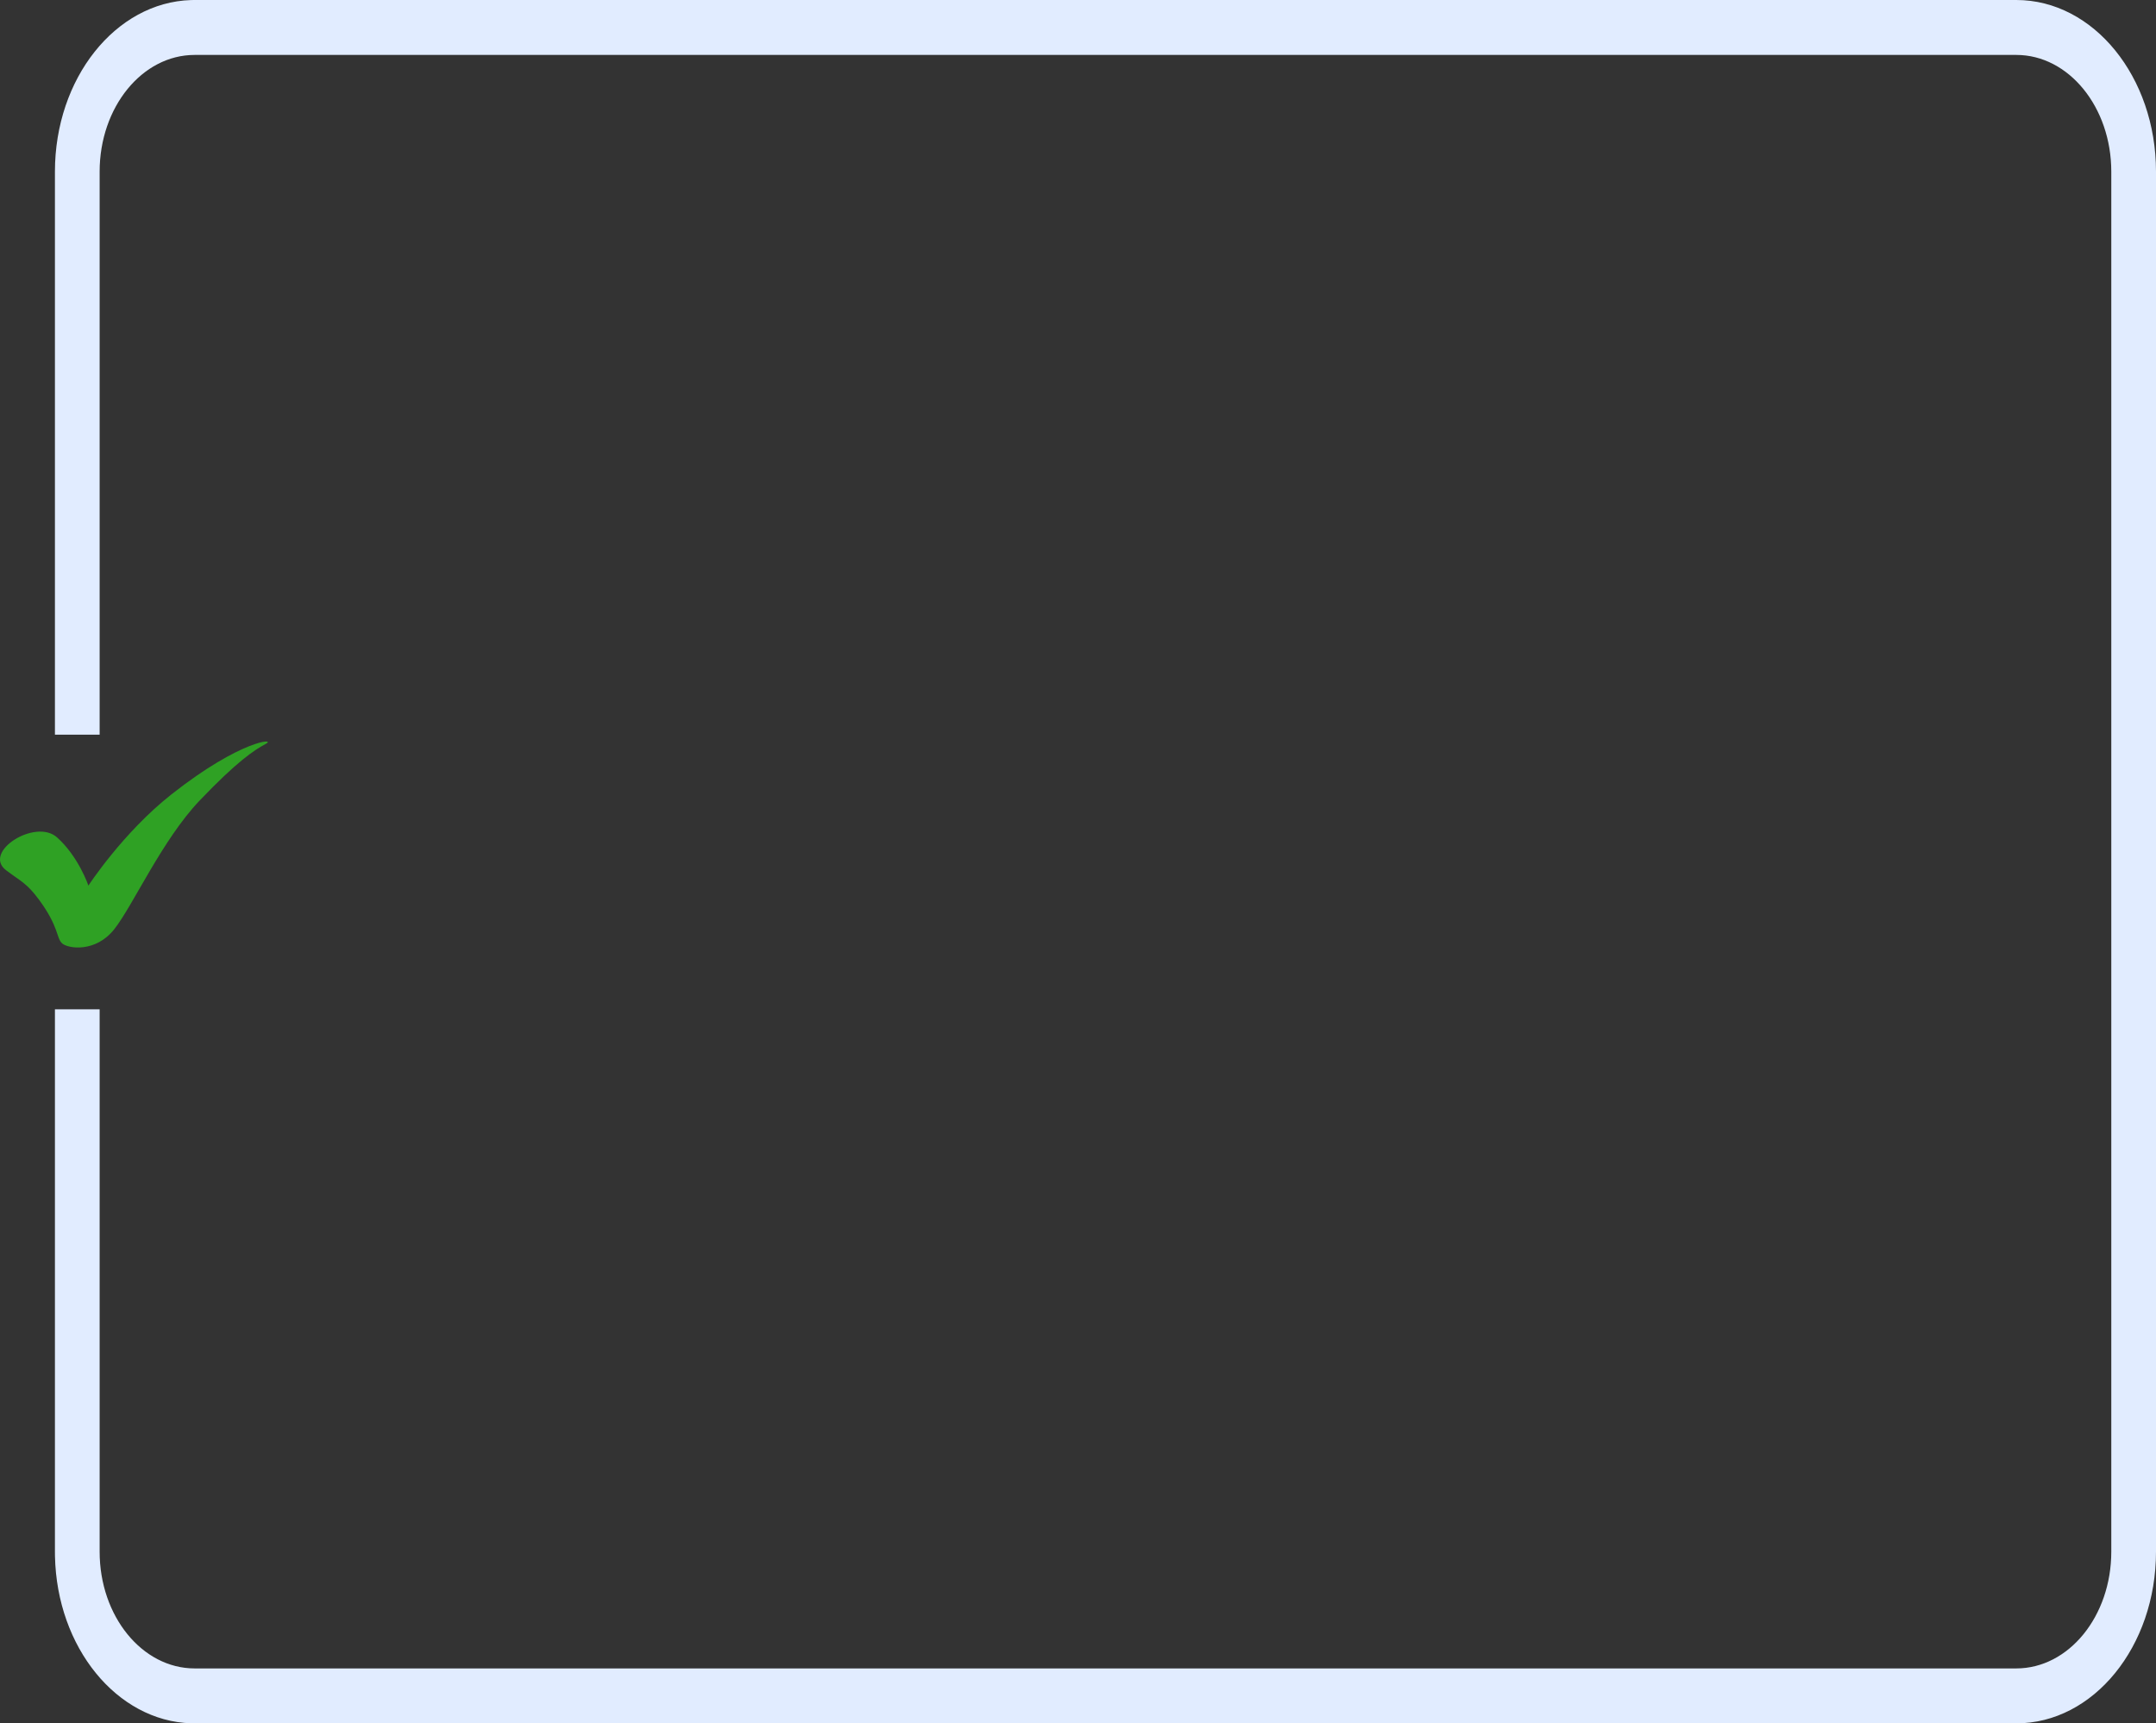 <?xml version="1.0" encoding="UTF-8"?> <svg xmlns="http://www.w3.org/2000/svg" width="314" height="251" viewBox="0 0 314 251" fill="none"><rect x="0" y="0" width="314" height="251" fill="#333333" stroke="none"/><g clip-path="url(#clip0_608_389)"><path d="M0.915 126.771C3.061 128.389 3.884 128.609 5.681 131.038C8.617 135.013 8.19 136.656 9.061 137.413C9.932 138.17 13.928 138.781 16.652 135.323C19.377 131.866 23.627 122.311 29.076 116.596C34.524 110.881 37.068 109.215 38.703 108.348C40.337 107.482 35.157 107.669 24.971 115.697C17.889 121.279 12.875 128.987 12.875 128.987C12.875 128.987 11.459 124.782 8.307 121.962C5.156 119.142 -2.654 124.097 0.915 126.771Z" fill="#2FA124"></path><path d="M293.654 0C304.891 0 314 11.193 314 25V226C314 239.807 304.891 251 293.654 251H28.346L27.82 250.992C17.001 250.655 8.281 239.94 8.006 226.646L8 226V147H14.511V226C14.511 235.389 20.705 243 28.346 243H293.654C301.295 243 307.489 235.389 307.489 226V25C307.489 15.611 301.295 8 293.654 8H28.346C20.705 8 14.511 15.611 14.511 25V107H8V25C8 11.409 16.827 0.35 27.82 0.008L28.346 0H293.654Z" fill="#E1ECFF"></path></g><defs><clipPath id="clip0_608_389"><rect width="314" height="251" fill="white"></rect></clipPath></defs></svg> 